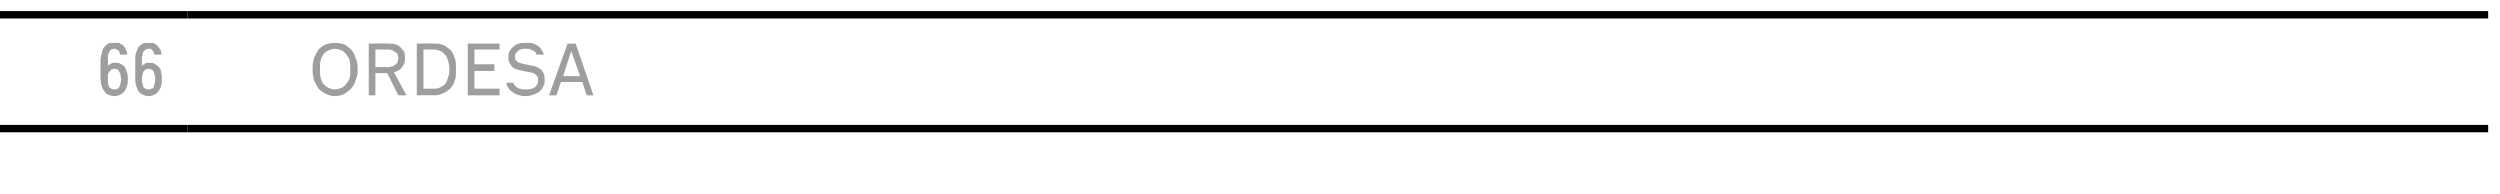 <?xml version="1.0" standalone="no"?>
<!DOCTYPE svg PUBLIC "-//W3C//DTD SVG 1.1//EN" "http://www.w3.org/Graphics/SVG/1.1/DTD/svg11.dtd">
<svg xmlns="http://www.w3.org/2000/svg" version="1.1" width="338.3px" height="26.3px" viewBox="0 -1 338.3 26.3" style="top:-1px">
  <desc>66,Ordesa</desc>
  <defs/>
  <g class="svg-tables">
    <g class="svg-table-background">
      <line x1="-1" y1="16.4" x2="25.4" y2="16.4" stroke="#000" stroke-width="1"/>
      <line x1="-1" y1="1" x2="25.4" y2="1" stroke="#000" stroke-width="1"/>
      <line x1="25.4" y1="16.4" x2="336.7" y2="16.4" stroke="#000" stroke-width="1"/>
      <line x1="25.4" y1="1" x2="336.7" y2="1" stroke="#000" stroke-width="1"/>
    </g>
  </g>
  <g id="Polygon331371">
    <path d="M 45.3 12 C 45.8 12 46.2 11.9 46.6 11.7 C 46.9 11.5 47.2 11.3 47.5 11 C 47.8 10.7 48 10.3 48.1 9.9 C 48.3 9.5 48.4 9.1 48.4 8.6 C 48.4 8.6 48.4 8.2 48.4 8.2 C 48.4 7.7 48.3 7.2 48.1 6.8 C 48 6.4 47.8 6 47.5 5.7 C 47.2 5.4 46.9 5.2 46.6 5 C 46.2 4.9 45.8 4.8 45.3 4.8 C 44.9 4.8 44.5 4.9 44.1 5 C 43.7 5.2 43.4 5.4 43.1 5.7 C 42.9 6 42.7 6.4 42.5 6.8 C 42.4 7.2 42.3 7.7 42.3 8.2 C 42.3 8.2 42.3 8.6 42.3 8.6 C 42.3 9.1 42.4 9.5 42.5 9.9 C 42.7 10.3 42.9 10.7 43.1 11 C 43.4 11.3 43.7 11.5 44.1 11.7 C 44.5 11.9 44.9 12 45.3 12 Z M 45.3 11.1 C 45 11.1 44.7 11 44.5 10.9 C 44.2 10.8 44 10.6 43.8 10.4 C 43.6 10.2 43.5 9.9 43.4 9.6 C 43.3 9.3 43.3 8.9 43.3 8.6 C 43.3 8.6 43.3 8.2 43.3 8.2 C 43.3 7.8 43.3 7.5 43.4 7.1 C 43.5 6.8 43.6 6.6 43.8 6.3 C 44 6.1 44.2 5.9 44.5 5.8 C 44.7 5.7 45 5.6 45.3 5.6 C 45.6 5.6 45.9 5.7 46.2 5.8 C 46.4 5.9 46.7 6.1 46.8 6.3 C 47 6.6 47.2 6.8 47.3 7.1 C 47.4 7.5 47.4 7.8 47.4 8.2 C 47.4 8.2 47.4 8.6 47.4 8.6 C 47.4 8.9 47.4 9.3 47.3 9.6 C 47.2 9.9 47 10.2 46.8 10.4 C 46.7 10.6 46.4 10.8 46.2 10.9 C 45.9 11 45.6 11.1 45.3 11.1 Z M 49.9 11.9 L 50.8 11.9 L 50.8 8.9 L 52.4 8.9 L 53.9 11.9 L 55 11.9 C 55 11.9 53.34 8.8 53.3 8.8 C 53.6 8.7 53.8 8.6 54 8.5 C 54.1 8.4 54.3 8.3 54.4 8.1 C 54.5 8 54.6 7.8 54.7 7.6 C 54.8 7.4 54.8 7.1 54.8 6.9 C 54.8 6.6 54.8 6.3 54.7 6 C 54.5 5.8 54.4 5.6 54.2 5.4 C 54 5.2 53.8 5.1 53.5 5 C 53.2 4.9 53 4.9 52.6 4.9 C 52.64 4.86 49.9 4.9 49.9 4.9 L 49.9 11.9 Z M 50.8 8.1 L 50.8 5.7 C 50.8 5.7 52.47 5.71 52.5 5.7 C 52.7 5.7 52.8 5.7 53 5.8 C 53.2 5.8 53.3 5.9 53.4 6 C 53.6 6.1 53.7 6.2 53.8 6.3 C 53.8 6.5 53.9 6.7 53.9 6.9 C 53.9 7.1 53.8 7.3 53.8 7.4 C 53.7 7.6 53.6 7.7 53.4 7.8 C 53.3 7.9 53.2 8 53 8 C 52.8 8 52.7 8.1 52.5 8.1 C 52.51 8.05 50.8 8.1 50.8 8.1 Z M 56.4 11.9 C 56.4 11.9 58.71 11.86 58.7 11.9 C 59.2 11.9 59.6 11.8 60 11.6 C 60.3 11.5 60.6 11.3 60.9 11 C 61.2 10.7 61.4 10.4 61.5 10 C 61.7 9.6 61.7 9.1 61.7 8.6 C 61.7 8.6 61.7 8.1 61.7 8.1 C 61.7 7.6 61.7 7.2 61.5 6.8 C 61.4 6.4 61.2 6 60.9 5.7 C 60.6 5.5 60.3 5.2 60 5.1 C 59.6 4.9 59.2 4.9 58.7 4.9 C 58.71 4.86 56.4 4.9 56.4 4.9 L 56.4 11.9 Z M 57.3 11 L 57.3 5.7 C 57.3 5.7 58.7 5.71 58.7 5.7 C 59 5.7 59.3 5.8 59.6 5.9 C 59.8 6 60 6.1 60.2 6.4 C 60.4 6.6 60.5 6.8 60.6 7.1 C 60.7 7.4 60.8 7.8 60.8 8.2 C 60.8 8.2 60.8 8.6 60.8 8.6 C 60.8 9 60.7 9.3 60.6 9.6 C 60.5 9.9 60.4 10.2 60.2 10.4 C 60 10.6 59.8 10.7 59.6 10.8 C 59.3 11 59 11 58.7 11 C 58.7 11.01 57.3 11 57.3 11 Z M 63.3 11.9 L 67.6 11.9 L 67.6 11 L 64.2 11 L 64.2 8.6 L 66.9 8.6 L 66.9 7.7 L 64.2 7.7 L 64.2 5.7 L 67.6 5.7 L 67.6 4.9 L 63.3 4.9 L 63.3 11.9 Z M 70.9 12 C 70.9 12 71.2 12 71.2 12 C 71.6 12 71.9 11.9 72.2 11.8 C 72.5 11.7 72.7 11.6 73 11.4 C 73.2 11.2 73.4 11 73.5 10.7 C 73.7 10.5 73.7 10.2 73.7 9.9 C 73.7 9.5 73.7 9.2 73.6 9 C 73.5 8.8 73.4 8.6 73.2 8.4 C 73 8.3 72.9 8.2 72.7 8.1 C 72.5 8 72.3 7.9 72 7.9 C 72 7.9 70.6 7.6 70.6 7.6 C 70.4 7.5 70.2 7.5 70.1 7.4 C 70 7.4 69.9 7.3 69.9 7.2 C 69.8 7.1 69.7 7.1 69.7 7 C 69.7 6.9 69.7 6.8 69.7 6.6 C 69.7 6.5 69.7 6.3 69.8 6.2 C 69.9 6.1 70 6 70.1 5.9 C 70.2 5.8 70.3 5.7 70.5 5.7 C 70.7 5.6 70.8 5.6 71 5.6 C 71 5.6 71.3 5.6 71.3 5.6 C 71.5 5.6 71.6 5.6 71.8 5.7 C 71.9 5.7 72.1 5.8 72.2 5.9 C 72.3 5.9 72.4 6 72.5 6.1 C 72.5 6.2 72.6 6.3 72.6 6.4 C 72.6 6.4 73.6 6.4 73.6 6.4 C 73.5 6.2 73.5 6 73.3 5.8 C 73.2 5.6 73.1 5.4 72.9 5.3 C 72.7 5.1 72.4 5 72.2 4.9 C 71.9 4.8 71.6 4.8 71.4 4.8 C 71.4 4.8 71 4.8 71 4.8 C 70.7 4.8 70.5 4.8 70.2 4.9 C 69.9 5 69.7 5.1 69.5 5.3 C 69.2 5.5 69.1 5.7 69 5.9 C 68.8 6.1 68.8 6.4 68.8 6.7 C 68.8 7 68.8 7.2 68.9 7.4 C 69 7.6 69.1 7.8 69.2 7.9 C 69.3 8.1 69.5 8.2 69.7 8.3 C 69.9 8.4 70.1 8.4 70.3 8.5 C 70.3 8.5 71.8 8.8 71.8 8.8 C 72 8.8 72.2 8.9 72.3 9 C 72.4 9 72.5 9.1 72.6 9.2 C 72.7 9.3 72.7 9.4 72.8 9.5 C 72.8 9.6 72.8 9.8 72.8 9.9 C 72.8 10.1 72.8 10.3 72.7 10.4 C 72.6 10.6 72.5 10.7 72.4 10.8 C 72.2 10.9 72.1 11 71.9 11 C 71.7 11.1 71.5 11.1 71.3 11.1 C 71.3 11.1 71 11.1 71 11.1 C 70.7 11.1 70.6 11.1 70.4 11 C 70.2 11 70.1 10.9 69.9 10.8 C 69.8 10.7 69.7 10.6 69.6 10.5 C 69.5 10.4 69.5 10.3 69.5 10.2 C 69.5 10.2 68.5 10.2 68.5 10.2 C 68.6 10.4 68.6 10.7 68.8 10.9 C 68.9 11.1 69.1 11.3 69.3 11.4 C 69.5 11.6 69.7 11.7 70 11.8 C 70.3 11.9 70.6 12 70.9 12 Z M 78.8 10.1 L 79.4 11.9 L 80.3 11.9 L 77.9 4.9 L 76.8 4.9 L 74.3 11.9 L 75.3 11.9 L 75.9 10.1 L 78.8 10.1 Z M 78.5 9.3 L 76.2 9.3 L 77.3 5.9 L 78.5 9.3 Z " stroke="none" fill="#000" fill-opacity="0.38"/>
  </g>
  <g id="Polygon331370">
    <path d="M 15.4 12 C 15.4 12 15.5 12 15.5 12 C 15.8 12 16.1 11.9 16.3 11.8 C 16.5 11.7 16.7 11.5 16.9 11.3 C 17 11.1 17.1 10.8 17.2 10.6 C 17.3 10.3 17.3 10 17.3 9.7 C 17.3 9.4 17.3 9.1 17.2 8.8 C 17.1 8.5 17 8.3 16.9 8.1 C 16.8 7.9 16.6 7.8 16.4 7.7 C 16.2 7.5 15.9 7.5 15.6 7.5 C 15.6 7.5 15.6 7.5 15.6 7.5 C 15.4 7.5 15.3 7.5 15.2 7.5 C 15.1 7.6 15 7.6 14.9 7.7 C 14.8 7.7 14.7 7.8 14.7 7.8 C 14.6 7.9 14.6 7.9 14.6 7.9 C 14.6 7.9 14.6 7.1 14.6 7.1 C 14.6 6.8 14.6 6.6 14.6 6.5 C 14.7 6.3 14.7 6.1 14.8 6 C 14.9 5.9 14.9 5.8 15 5.7 C 15.1 5.7 15.3 5.6 15.4 5.6 C 15.4 5.6 15.5 5.6 15.5 5.6 C 15.6 5.6 15.7 5.6 15.8 5.7 C 15.9 5.8 16 5.8 16.1 5.9 C 16.1 6 16.2 6.1 16.2 6.2 C 16.2 6.2 16.2 6.3 16.2 6.4 C 16.2 6.4 17.2 6.4 17.2 6.4 C 17.2 6.3 17.2 6.2 17.2 6 C 17.1 5.9 17.1 5.8 17 5.7 C 17 5.6 16.9 5.4 16.8 5.3 C 16.7 5.2 16.6 5.1 16.5 5 C 16.4 5 16.2 4.9 16.1 4.8 C 15.9 4.8 15.7 4.8 15.5 4.8 C 15.5 4.8 15.4 4.8 15.4 4.8 C 15.1 4.8 14.9 4.8 14.6 4.9 C 14.4 5.1 14.2 5.2 14.1 5.4 C 13.9 5.6 13.8 5.9 13.8 6.2 C 13.7 6.5 13.6 6.8 13.6 7.2 C 13.6 7.2 13.6 9.6 13.6 9.6 C 13.6 9.9 13.7 10.2 13.7 10.5 C 13.8 10.8 13.9 11.1 14.1 11.3 C 14.2 11.5 14.4 11.7 14.6 11.8 C 14.9 11.9 15.1 12 15.4 12 Z M 15.5 11.1 C 15.5 11.1 15.4 11.1 15.4 11.1 C 15.3 11.1 15.2 11.1 15.1 11 C 15 11 14.9 10.9 14.8 10.8 C 14.7 10.7 14.7 10.5 14.6 10.3 C 14.6 10.2 14.6 10 14.6 9.7 C 14.6 9.5 14.6 9.3 14.6 9.1 C 14.7 8.9 14.7 8.8 14.8 8.7 C 14.9 8.6 15 8.5 15.1 8.4 C 15.2 8.4 15.3 8.3 15.4 8.3 C 15.4 8.3 15.5 8.3 15.5 8.3 C 15.6 8.3 15.8 8.4 15.9 8.4 C 16 8.5 16.1 8.5 16.1 8.7 C 16.2 8.8 16.3 8.9 16.3 9.1 C 16.3 9.3 16.4 9.5 16.4 9.7 C 16.4 10 16.3 10.2 16.3 10.3 C 16.3 10.5 16.2 10.7 16.1 10.8 C 16.1 10.9 16 11 15.9 11 C 15.8 11.1 15.6 11.1 15.5 11.1 Z M 20.1 12 C 20.1 12 20.1 12 20.1 12 C 20.5 12 20.7 11.9 20.9 11.8 C 21.2 11.7 21.3 11.5 21.5 11.3 C 21.6 11.1 21.8 10.8 21.8 10.6 C 21.9 10.3 21.9 10 21.9 9.7 C 21.9 9.4 21.9 9.1 21.8 8.8 C 21.8 8.5 21.7 8.3 21.5 8.1 C 21.4 7.9 21.2 7.8 21 7.7 C 20.8 7.5 20.5 7.5 20.2 7.5 C 20.2 7.5 20.2 7.5 20.2 7.5 C 20 7.5 19.9 7.5 19.8 7.5 C 19.7 7.6 19.6 7.6 19.5 7.7 C 19.4 7.7 19.4 7.8 19.3 7.8 C 19.3 7.9 19.2 7.9 19.2 7.9 C 19.2 7.9 19.2 7.1 19.2 7.1 C 19.2 6.8 19.2 6.6 19.3 6.5 C 19.3 6.3 19.3 6.1 19.4 6 C 19.5 5.9 19.6 5.8 19.7 5.7 C 19.8 5.7 19.9 5.6 20 5.6 C 20 5.6 20.1 5.6 20.1 5.6 C 20.3 5.6 20.4 5.6 20.5 5.7 C 20.6 5.8 20.6 5.8 20.7 5.9 C 20.8 6 20.8 6.1 20.8 6.2 C 20.9 6.2 20.9 6.3 20.9 6.4 C 20.9 6.4 21.9 6.4 21.9 6.4 C 21.8 6.3 21.8 6.2 21.8 6 C 21.8 5.9 21.7 5.8 21.7 5.7 C 21.6 5.6 21.5 5.4 21.4 5.3 C 21.3 5.2 21.2 5.1 21.1 5 C 21 5 20.9 4.9 20.7 4.8 C 20.5 4.8 20.3 4.8 20.1 4.8 C 20.1 4.8 20.1 4.8 20.1 4.8 C 19.8 4.8 19.5 4.8 19.3 4.9 C 19 5.1 18.9 5.2 18.7 5.4 C 18.6 5.6 18.5 5.9 18.4 6.2 C 18.3 6.5 18.3 6.8 18.3 7.2 C 18.3 7.2 18.3 9.6 18.3 9.6 C 18.3 9.9 18.3 10.2 18.4 10.5 C 18.5 10.8 18.6 11.1 18.7 11.3 C 18.9 11.5 19 11.7 19.3 11.8 C 19.5 11.9 19.8 12 20.1 12 Z M 20.1 11.1 C 20.1 11.1 20.1 11.1 20.1 11.1 C 19.9 11.1 19.8 11.1 19.7 11 C 19.6 11 19.5 10.9 19.4 10.8 C 19.4 10.7 19.3 10.5 19.3 10.3 C 19.2 10.2 19.2 10 19.2 9.7 C 19.2 9.5 19.2 9.3 19.3 9.1 C 19.3 8.9 19.4 8.8 19.4 8.7 C 19.5 8.6 19.6 8.5 19.7 8.4 C 19.8 8.4 19.9 8.3 20.1 8.3 C 20.1 8.3 20.1 8.3 20.1 8.3 C 20.3 8.3 20.4 8.4 20.5 8.4 C 20.6 8.5 20.7 8.5 20.8 8.7 C 20.8 8.8 20.9 8.9 20.9 9.1 C 21 9.3 21 9.5 21 9.7 C 21 10 21 10.2 20.9 10.3 C 20.9 10.5 20.8 10.7 20.8 10.8 C 20.7 10.9 20.6 11 20.5 11 C 20.4 11.1 20.3 11.1 20.1 11.1 Z " stroke="none" fill="#000" fill-opacity="0.38"/>
  </g>
</svg>